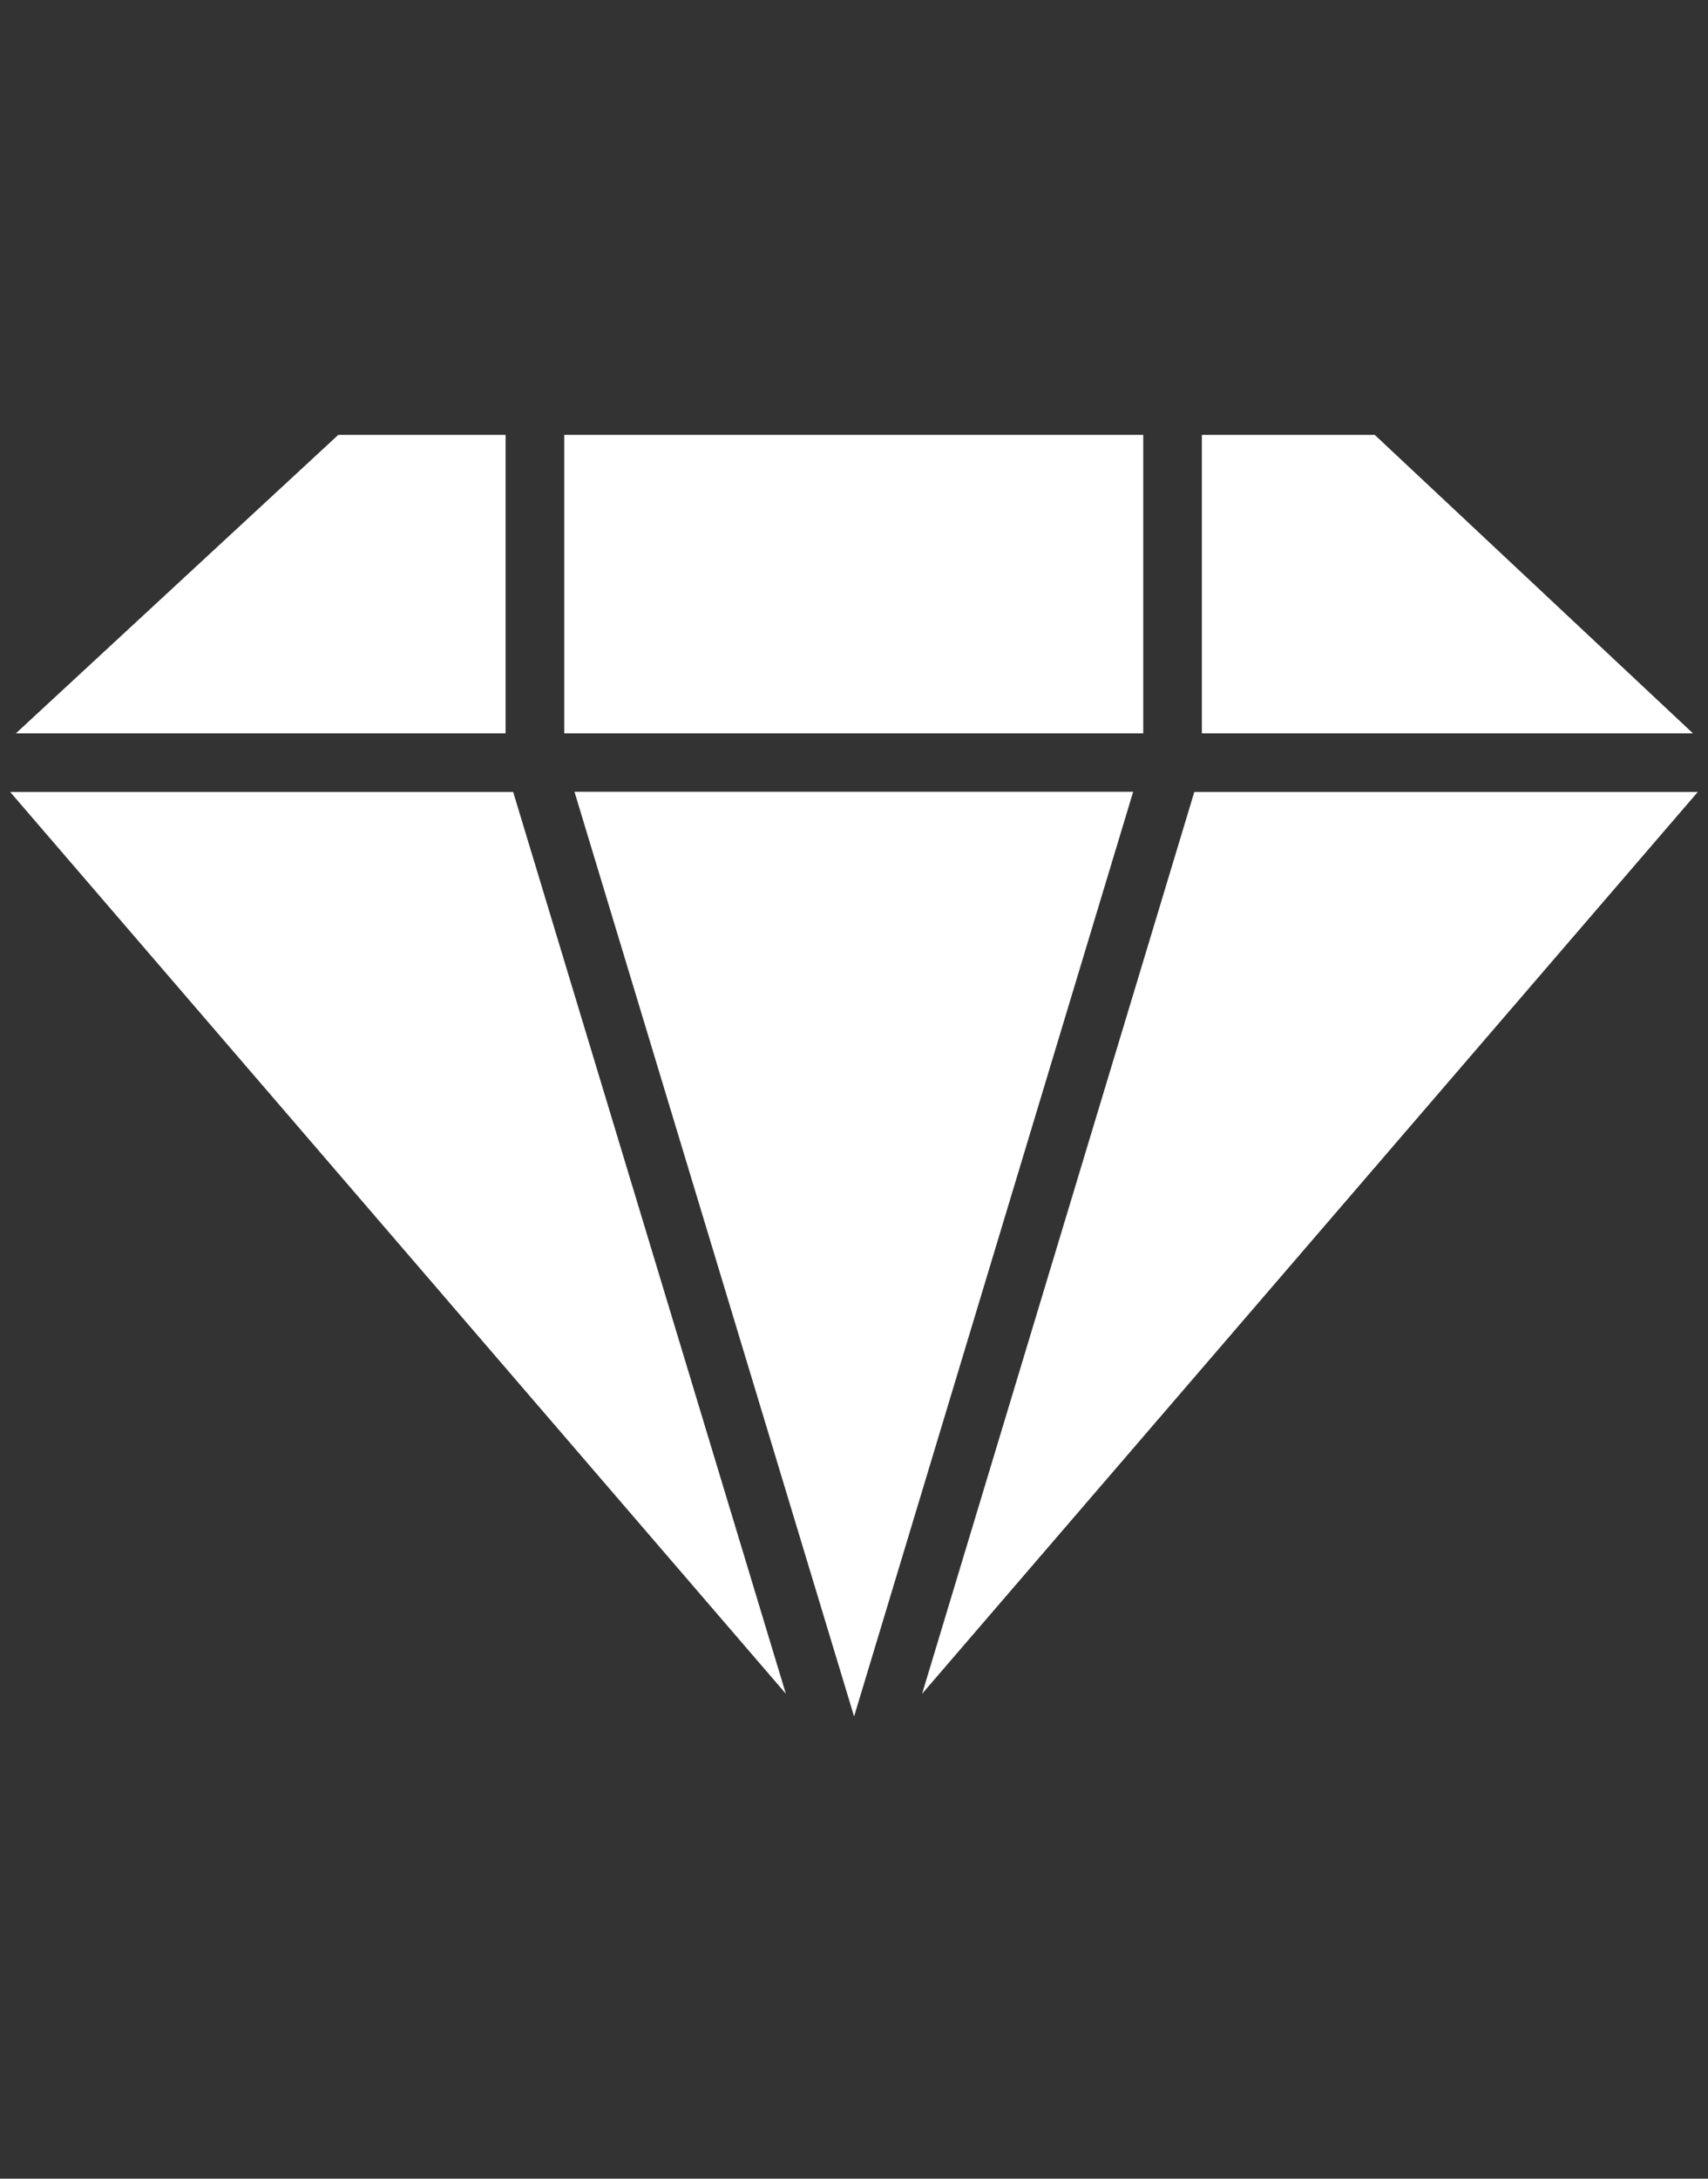 <svg xmlns="http://www.w3.org/2000/svg" width="40" height="51" viewBox="0 0 40 51" fill="none"><rect x="0" y="0" width="40" height="51" fill="#333333" stroke="none"/><path d="M0.372 17.167H11.841V10.18H7.922L0.372 17.167Z" fill="white"></path><path d="M0.238 18.539L18.404 39.649L12.018 18.539H0.238Z" fill="white"></path><path d="M13.455 18.539L20.002 40.18L26.538 18.534H13.455V18.539Z" fill="white"></path><path d="M26.774 10.18H13.214V17.167H26.774V10.18Z" fill="white"></path><path d="M32.195 10.18H28.147V17.167H39.648L32.195 10.18Z" fill="white"></path><path d="M21.595 39.649L39.761 18.539H27.97L21.595 39.649Z" fill="white"></path></svg>